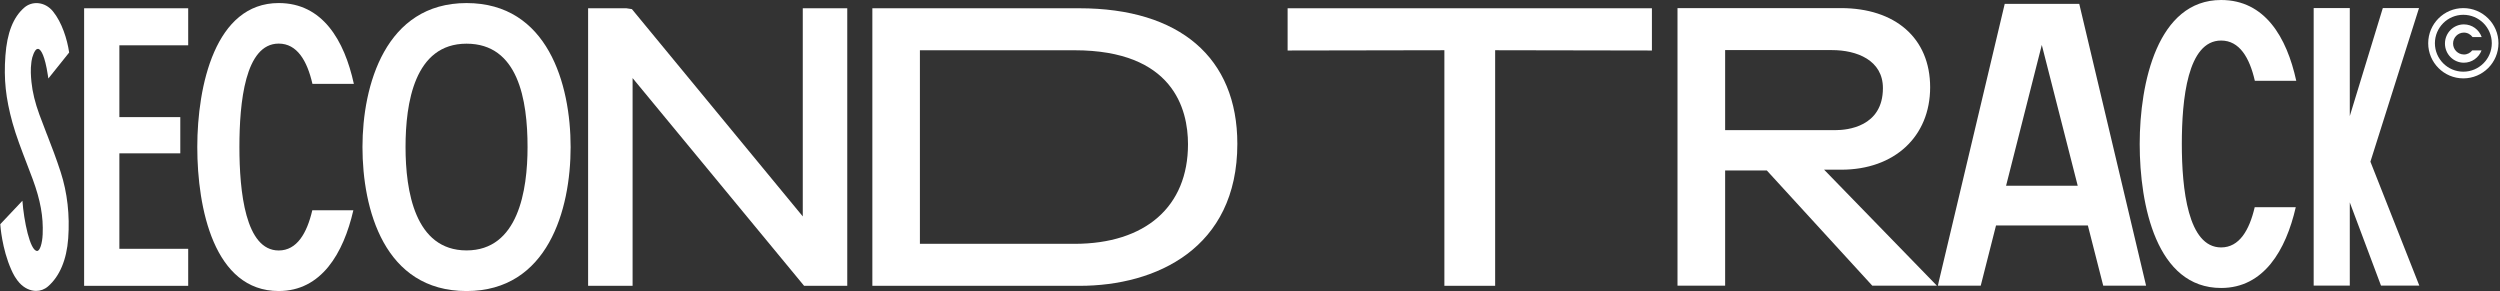<svg xmlns="http://www.w3.org/2000/svg" fill="none" viewBox="0 0 1194 139" height="139" width="1194">
<rect x="0" y="0" width="1194" height="139" fill="#333333" stroke="none"/>
<path fill="white" d="M879.4 81.045C904.782 81.045 921.837 65.228 921.837 41.686C921.837 18.145 905.103 3.871 879.211 3.871H801.176V136.432H823.926V81.429H843.848L894.198 136.432H925.049L871.197 81.045H879.4ZM823.926 23.926H874.981C886.732 23.926 899.282 28.697 899.282 42.078C899.282 60.7 882.008 62.149 876.712 62.149H823.926V23.926Z"></path>
<path fill="white" d="M614.965 24.122L689.835 23.989V136.51H714.082V23.989L788.953 24.122V3.949H614.965V24.122Z"></path>
<path fill="white" d="M1176.49 3.871C1167.24 3.871 1159.71 11.4 1159.71 20.652C1159.71 29.904 1167.24 37.432 1176.49 37.432C1185.74 37.432 1193.27 29.904 1193.27 20.652C1193.27 11.4 1185.74 3.871 1176.49 3.871ZM1176.49 34.236C1169 34.236 1162.91 28.141 1162.91 20.652C1162.91 13.162 1169 7.067 1176.49 7.067C1183.98 7.067 1190.08 13.162 1190.08 20.652C1190.08 28.141 1183.98 34.236 1176.49 34.236Z"></path>
<path fill="white" d="M1176.76 26.016C1173.91 26.016 1171.59 23.674 1171.59 20.791C1171.59 17.908 1173.91 15.566 1176.76 15.566C1178.46 15.566 1179.95 16.412 1180.89 17.696H1185.25C1184 14.171 1180.67 11.648 1176.75 11.648C1171.76 11.648 1167.71 15.746 1167.71 20.799C1167.71 25.852 1171.76 29.949 1176.75 29.949C1180.6 29.949 1183.88 27.505 1185.19 24.073H1180.75C1179.8 25.256 1178.38 26.032 1176.76 26.032V26.016Z"></path>
<path fill="white" d="M89.883 118.829H57.011V73.234H86.108V55.936H57.011V21.639H89.883V3.949H40.176V136.51H89.883V118.829Z"></path>
<path fill="white" d="M515.456 3.949H416.637V136.51H515.629C552.042 136.51 590.954 118.696 590.954 68.69C590.954 27.546 563.441 3.949 515.464 3.949H515.456ZM567.389 68.878C567.389 98.664 547.106 116.455 513.122 116.455H439.348V24.005H513.122C560.338 24.005 567.389 52.121 567.389 68.886V68.878Z"></path>
<path fill="white" d="M1132.11 77.222L1155.32 3.855H1138.03L1122.26 55.435V3.855H1119.22H1112.71H1105.01V136.417H1112.71H1119.22H1122.26V96.666L1137.06 136.127L1137.17 136.417H1155.47L1132.11 77.222Z"></path>
<path fill="white" d="M993.049 1.859H957.451L926.036 134.185L925.543 136.434H945.998L953.299 107.675H997.162L1004.5 136.434H1024.97L993.058 1.859H993.049ZM958.102 88.708L975.164 21.468L992.321 88.708H958.102Z"></path>
<path fill="white" d="M22.386 64.131C21.195 61.053 20.004 57.966 18.837 54.793C16.761 49.129 15.507 44.013 15.021 39.148C14.755 36.539 14.512 33.132 14.975 29.849L15.061 29.152C15.312 27.146 16.549 23.793 17.669 23.433C17.975 23.331 18.28 23.268 18.696 23.527C19.62 24.099 21.399 26.457 22.832 35.764L23.099 37.487L33.024 25.094L32.977 24.765C32.108 18.897 29.632 10.726 25.276 5.407C23.412 3.127 20.897 1.748 18.202 1.513C15.742 1.309 13.416 2.062 11.59 3.644C6.31 8.211 3.364 15.724 2.581 26.598C1.766 37.856 2.714 46.834 5.958 58.624C7.642 64.727 10.29 71.621 12.851 78.28C13.839 80.849 14.802 83.348 15.656 85.667C19.323 95.648 20.74 103.49 20.38 111.888C20.192 116.314 19.049 119.816 17.771 119.855H17.732C14.316 119.855 11.379 105.276 10.705 95.875L0.137 107.07L0.16 107.399C0.16 107.509 0.889 118.766 5.393 128.81C5.793 129.75 6.271 130.713 6.89 131.787C7 131.99 7.109 132.202 7.211 132.312C7.924 133.448 8.574 134.325 9.256 135.069C11.567 137.615 14.465 138.931 17.254 138.931C19.283 138.931 21.265 138.234 22.918 136.801C28.504 131.967 31.841 124.031 32.578 113.847C33.377 102.722 32.17 92.06 28.974 82.165C26.906 75.757 24.618 69.842 22.401 64.116L22.386 64.131Z"></path>
<path fill="white" d="M302.125 37.291L384.039 136.51H404.65V3.949L383.404 3.957V103.356L301.796 4.357L299.227 3.957H280.879V136.51H302.125V37.291Z"></path>
<path fill="white" d="M133.111 119.627C117.208 119.627 114.341 91.534 114.341 70.225C114.341 48.916 117.044 20.823 133.111 20.823C141.87 20.823 146.672 28.963 149.218 40.04H168.999C164.456 19.233 154.044 1.457 133.111 1.457C102.762 1.457 94.223 40.972 94.223 70.225C94.223 99.478 102.221 138.993 133.111 138.993C153.504 138.993 164.04 120.982 168.764 100.41H149.156C146.617 111.315 141.846 119.627 133.111 119.627Z"></path>
<path fill="white" d="M1060.81 118.17C1044.9 118.17 1042.04 90.077 1042.04 68.768C1042.04 47.459 1044.74 19.366 1060.81 19.366C1069.57 19.366 1074.37 27.506 1076.91 38.583H1096.69C1092.15 17.776 1081.74 0 1060.81 0C1030.46 0 1021.92 39.515 1021.92 68.768C1021.92 98.02 1029.92 137.536 1060.81 137.536C1081.2 137.536 1091.74 119.525 1096.46 98.953H1076.85C1074.31 109.858 1069.54 118.17 1060.81 118.17Z"></path>
<path fill="white" d="M222.822 139.001C183.331 139.001 173.115 99.673 173.115 70.233C173.115 40.792 184.036 1.465 222.822 1.465C261.609 1.465 272.53 40.205 272.53 70.233C272.53 100.261 261.609 139.001 222.822 139.001ZM222.822 20.862C197.886 20.862 193.687 49.308 193.687 70.233C193.687 91.158 198.129 119.596 222.822 119.596C247.516 119.596 251.958 90.97 251.958 70.233C251.958 47.663 247.516 20.862 222.822 20.862Z"></path>
</svg>
